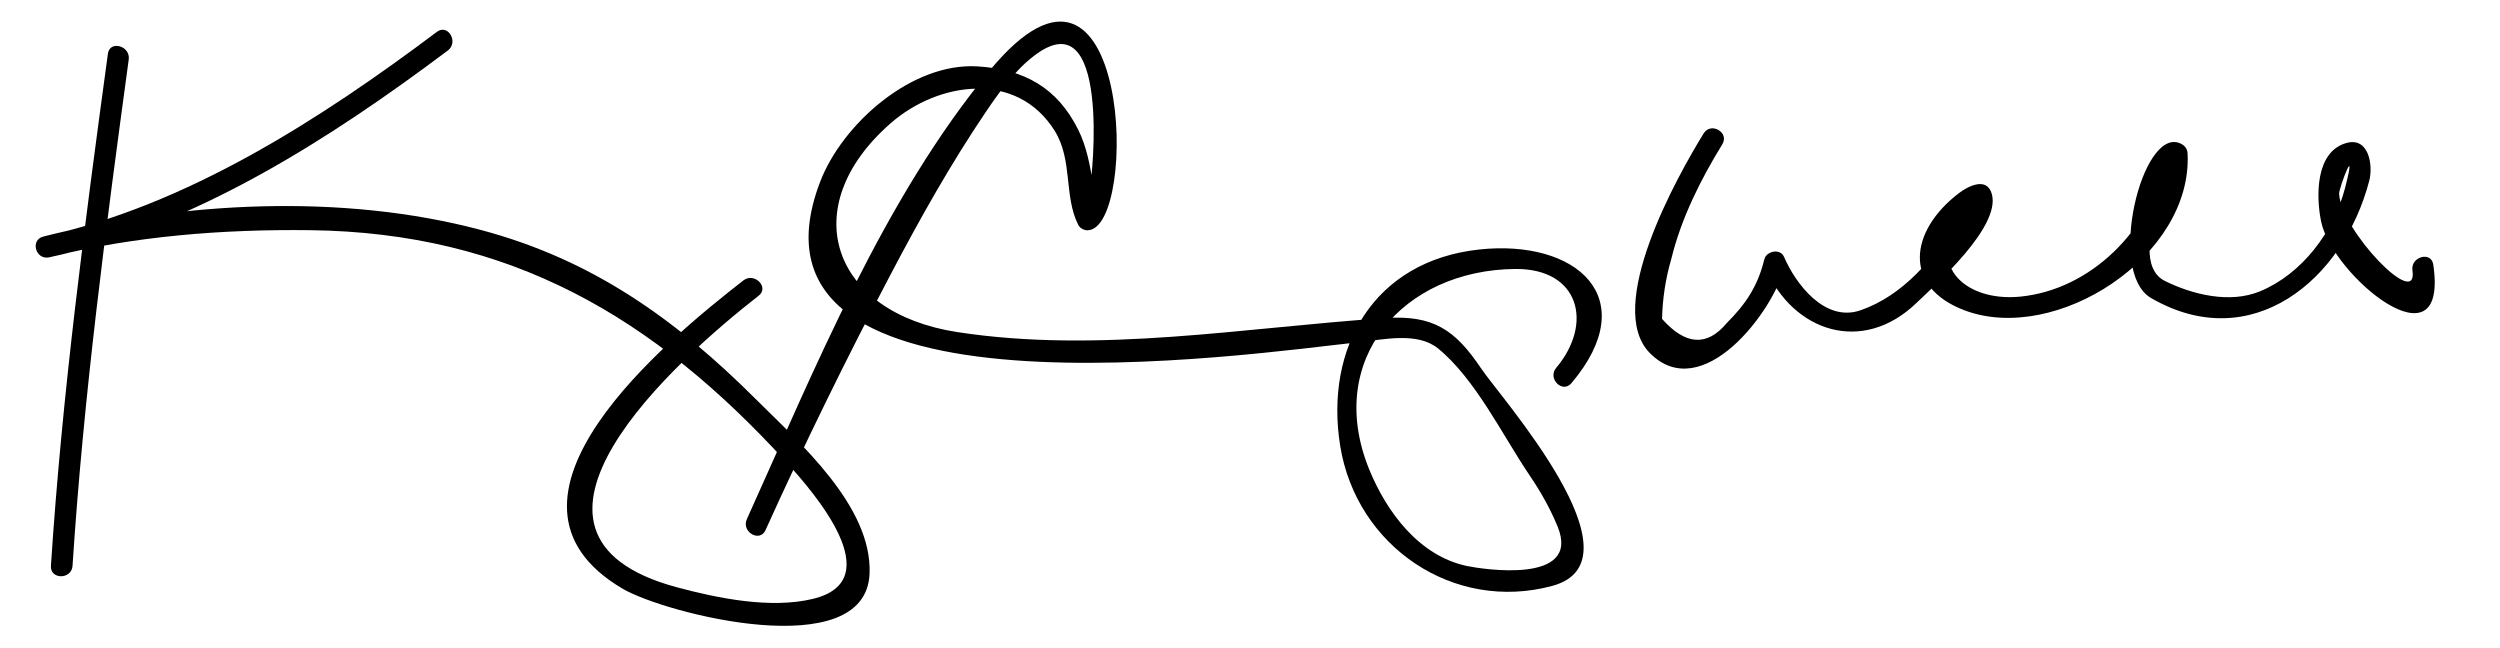 <?xml version="1.0" encoding="UTF-8"?>
<svg version="1.0" xmlns="http://www.w3.org/2000/svg" width="162" height="42" >
<path d="M6.992,3.48C5.494,14.498,4.02,25.568,3.3,36.667c-0.058,0.902,1.342,0.896,1.4,0C5.412,25.693,6.86,14.746,8.342,3.854 C8.462,2.971,7.113,2.59,6.992,3.48L6.992,3.48z"/>
<path d="M28.313,2.063c-7.501,5.632-16.244,11.281-25.5,13.263c0.124,0.45,0.248,0.899,0.372,1.35 c5.492-1.382,11.263-1.826,16.908-1.76c12.939,0.153,22.265,5.615,30.854,15.026c1.83,2.005,6.731,7.666,1.722,8.867 c-2.737,0.657-6.158-0.041-8.806-0.753c-12.718-3.418-0.007-14.763,5.298-18.894c0.711-0.555-0.287-1.538-0.99-0.99 c-4.905,3.82-17.615,14.218-7.828,19.975c2.752,1.619,15.775,4.957,16.005-0.98c0.17-4.38-4.576-8.509-7.339-11.269 c-5.239-5.233-10.641-9.077-17.839-10.994c-8.978-2.391-19.375-1.839-28.356,0.422c-0.88,0.222-0.505,1.538,0.372,1.35 C12.58,14.664,21.42,8.978,29.021,3.271C29.733,2.736,29.037,1.52,28.313,2.063L28.313,2.063z"/>
<path d="M49.604,34.354c2.533-5.601,5.245-11.124,8.105-16.563c1.891-3.598,3.886-7.154,6.163-10.523 c0.886-1.312,1.875-2.691,3.148-3.662c4.918-3.752,3.822,7.697,3.574,8.726c-0.416,1.726,0.505,1.297,0.223-0.475 c-0.186-1.162-0.411-2.364-0.938-3.43c-1.36-2.751-3.523-3.944-6.546-4.126c-4.255-0.255-8.76,3.734-10.193,7.493 c-6.184,16.224,28.006,11.114,34.941,10.378c1.559-0.165,3.765-0.682,5.102,0.406c2.434,1.982,4.216,5.693,5.947,8.243 c0.709,1.045,1.324,2.131,1.804,3.303c1.549,3.786-4.927,2.75-5.864,2.555c-3.106-0.65-5.212-3.491-6.339-6.245 c-2.922-7.144,2.2-12.947,9.467-13.005c4.154-0.032,5.064,3.537,2.641,6.41c-0.578,0.686,0.407,1.681,0.99,0.99 c4.694-5.564,0.292-9.338-5.972-8.662c-6.84,0.737-10.031,6.368-9.014,12.718c1.046,6.534,7.362,10.812,13.752,9.078 c6.081-1.649-3.361-12.211-4.621-14.091c-1.681-2.511-3.113-3.466-6.179-3.262c-9.189,0.611-18.562,2.322-27.756,0.91 c-8.149-1.251-10.545-8.09-4.327-13.532c3.088-2.702,8.18-3.44,10.632,0.489c1.182,1.895,0.585,4.242,1.528,6.098 c0.108,0.213,0.37,0.351,0.604,0.347c3.371-0.055,2.773-21.352-6.317-10.387c-6.883,8.303-11.35,19.347-15.766,29.112 C48.027,34.463,49.233,35.175,49.604,34.354L49.604,34.354z"/>
<path d="M110.396,8.646c-1.717,2.786-6.456,11.241-3.482,14.236c3.38,3.404,8.037-2.699,8.762-5.696 c-0.426,0.056-0.853,0.111-1.279,0.167c1.797,4.164,6.3,5.641,9.791,2.278c1.209-1.165,5.471-4.918,4.884-7.053 c-0.315-1.146-1.534-0.521-2.14-0.058c-3.236,2.476-3.619,6.082,0.364,7.587c5.919,2.236,14.796-3.493,14.459-10.157 c-0.017-0.342-0.208-0.551-0.514-0.675c-2.447-0.988-4.74,8.36-1.856,10.035c6.5,3.774,12.477-1.155,14.146-7.612 c0.253-0.977-0.024-2.832-1.473-2.435c-2.051,0.564-1.973,3.523-1.649,5.092c0.729,3.533,8.288,9.734,7.268,2.79 c-0.131-0.89-1.479-0.51-1.35,0.373c0.389,2.65-4.645-2.612-4.752-4.961c-0.018-0.378,1.213-3.581,0.387-0.385 c-0.734,2.839-2.784,5.58-5.516,6.707c-1.944,0.803-4.35,0.221-6.155-0.67c-1.559-0.77-0.918-3.327-0.587-4.573 c0.208-0.682,0.478-1.339,0.811-1.971c0.48-0.447,0.405-0.845-0.226-1.193c-0.995,4.469-4.811,8.295-9.371,8.749 c-3.772,0.376-6.305-2.354-3.505-5.27c1.252-1.303-0.342,0.042-0.571,0.401c-1.519,2.385-3.537,4.815-6.29,5.758 c-2.302,0.787-4.186-1.702-4.947-3.466c-0.246-0.569-1.147-0.379-1.279,0.167c-0.418,1.729-1.208,2.905-2.448,4.139 c-1.269,1.517-2.661,1.422-4.177-0.285c0.031-1.325,0.23-2.621,0.6-3.887c0.632-2.607,1.9-5.148,3.305-7.427 C112.08,8.582,110.868,7.88,110.396,8.646L110.396,8.646z"/>
</svg>